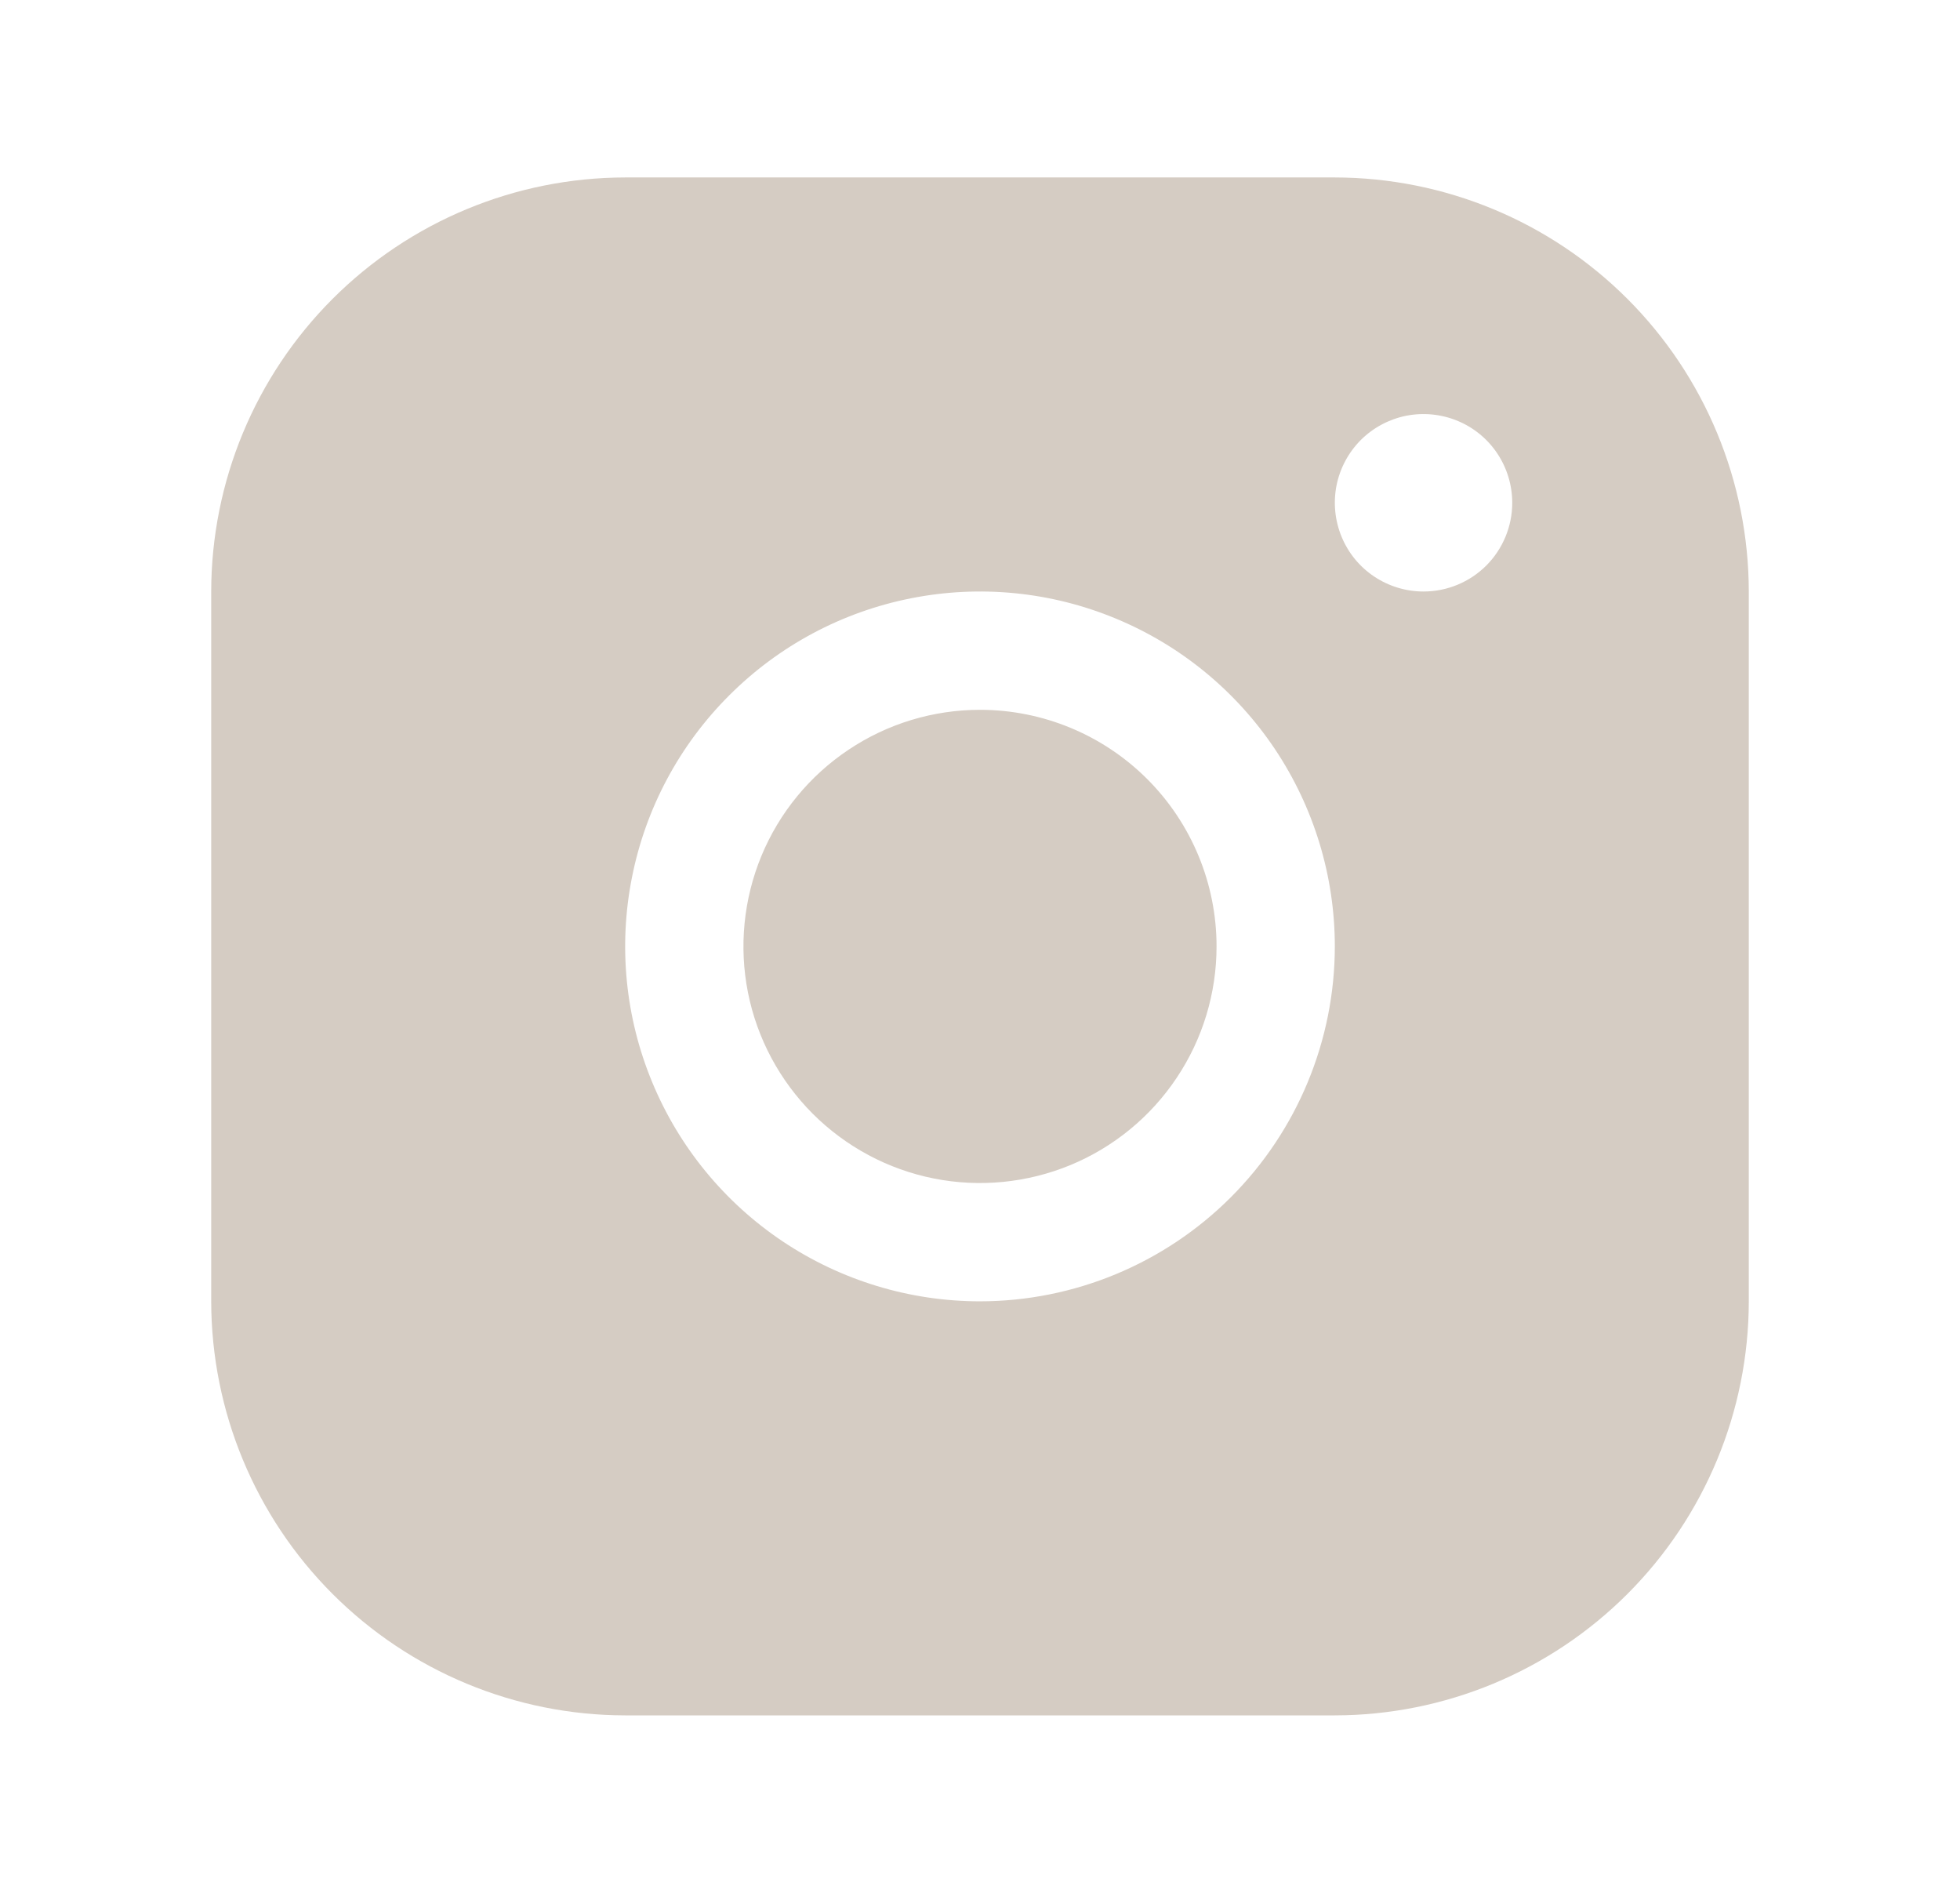 <svg width="29" height="28" viewBox="0 0 29 28" fill="none" xmlns="http://www.w3.org/2000/svg">
<path d="M19.75 2.625H9.25C7.626 2.627 6.069 3.273 4.921 4.421C3.773 5.569 3.127 7.126 3.125 8.75V19.25C3.127 20.874 3.773 22.431 4.921 23.579C6.069 24.727 7.626 25.373 9.25 25.375H19.75C21.374 25.373 22.931 24.727 24.079 23.579C25.227 22.431 25.873 20.874 25.875 19.25V8.75C25.873 7.126 25.227 5.569 24.079 4.421C22.931 3.273 21.374 2.627 19.75 2.625ZM14.5 19.25C13.462 19.25 12.447 18.942 11.583 18.365C10.72 17.788 10.047 16.968 9.65 16.009C9.252 15.05 9.148 13.994 9.351 12.976C9.553 11.957 10.053 11.022 10.788 10.288C11.522 9.553 12.457 9.053 13.476 8.851C14.494 8.648 15.55 8.752 16.509 9.15C17.468 9.547 18.288 10.22 18.865 11.083C19.442 11.947 19.75 12.962 19.75 14C19.749 15.392 19.195 16.727 18.211 17.711C17.227 18.695 15.892 19.249 14.5 19.25ZM21.062 8.75C20.803 8.75 20.549 8.673 20.333 8.529C20.117 8.385 19.949 8.18 19.85 7.94C19.751 7.7 19.725 7.436 19.775 7.181C19.826 6.927 19.951 6.693 20.134 6.509C20.318 6.326 20.552 6.201 20.806 6.15C21.061 6.1 21.325 6.126 21.565 6.225C21.805 6.324 22.01 6.492 22.154 6.708C22.298 6.924 22.375 7.178 22.375 7.438C22.375 7.786 22.237 8.119 21.991 8.366C21.744 8.612 21.411 8.75 21.062 8.75ZM18 14C18 14.692 17.795 15.369 17.41 15.944C17.026 16.52 16.479 16.969 15.839 17.234C15.2 17.498 14.496 17.568 13.817 17.433C13.138 17.298 12.515 16.964 12.025 16.475C11.536 15.985 11.202 15.362 11.067 14.683C10.932 14.004 11.002 13.3 11.266 12.661C11.531 12.021 11.98 11.474 12.556 11.09C13.131 10.705 13.808 10.5 14.5 10.5C15.428 10.5 16.319 10.869 16.975 11.525C17.631 12.181 18 13.072 18 14Z" fill="#D5CCC3"/>
</svg>
